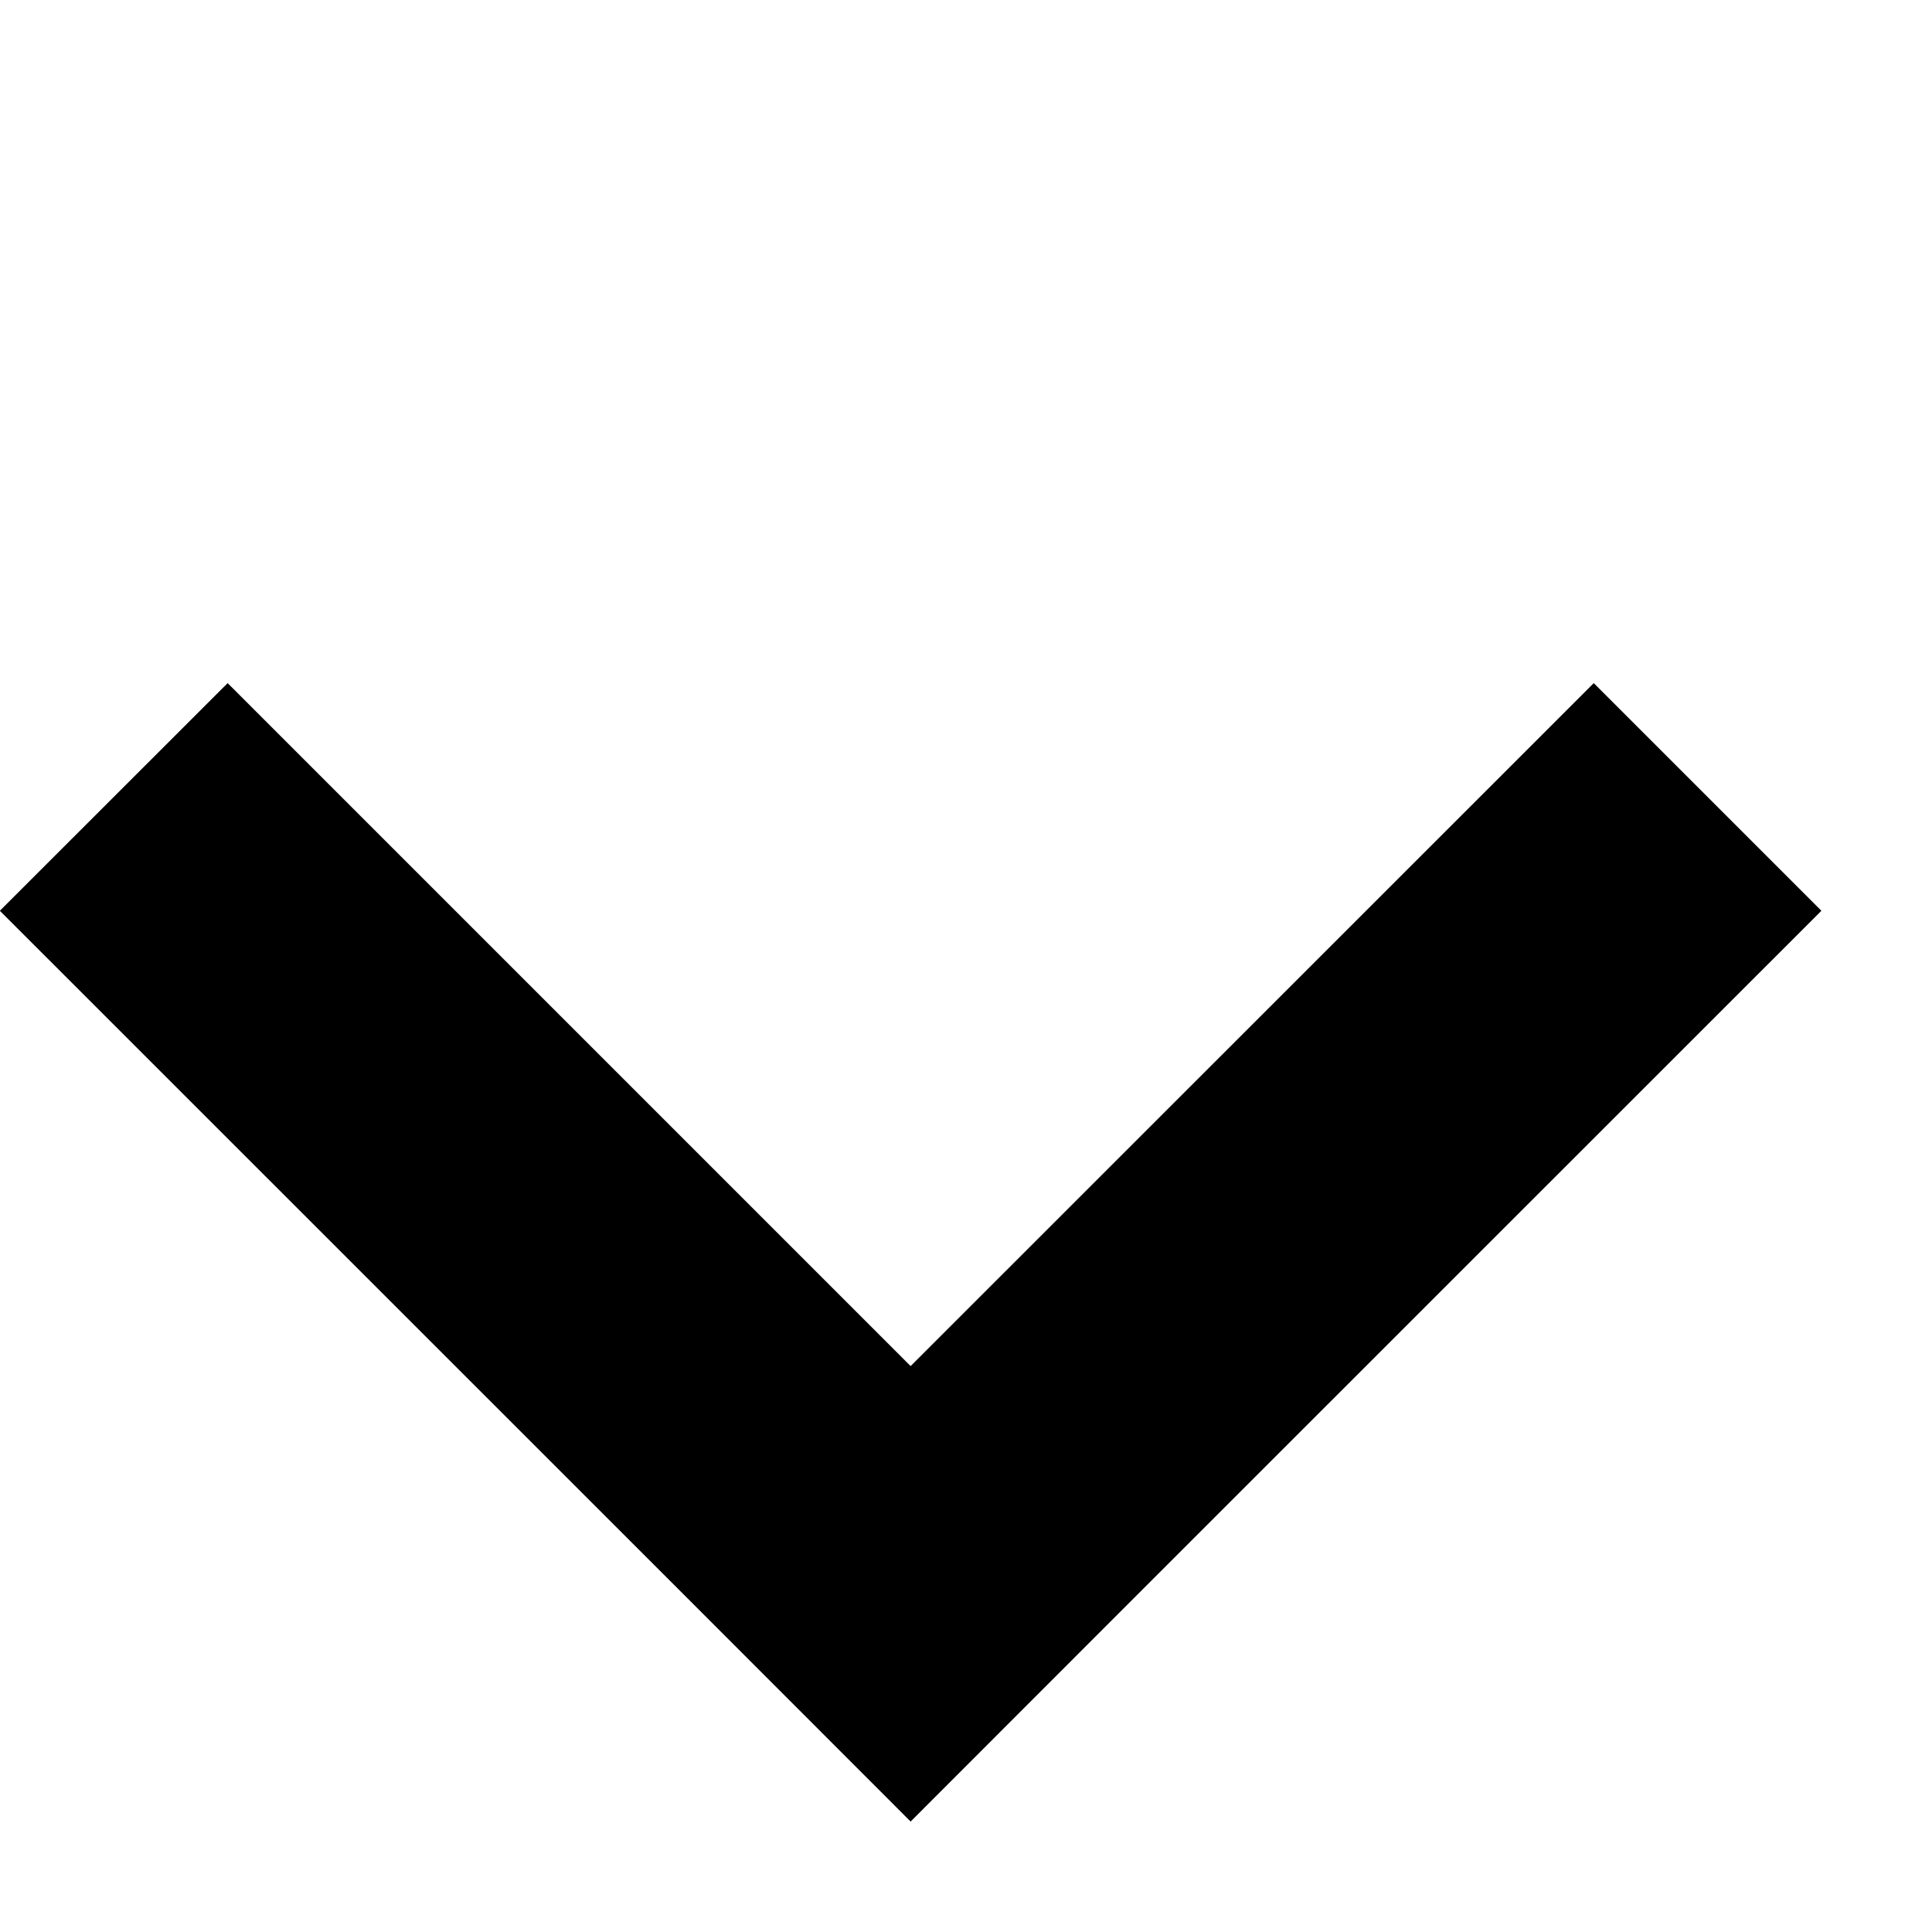 <?xml version="1.0" encoding="UTF-8"?> <svg xmlns="http://www.w3.org/2000/svg" width="12" height="12" viewBox="0 0 12 12" fill="none"><path fill-rule="evenodd" clip-rule="evenodd" d="M7.07 9.899L11.313 5.657L9.899 4.243L5.656 8.485L1.414 4.243L-0.001 5.657L4.242 9.899L5.656 11.314L7.07 9.899Z" fill="black"></path></svg> 